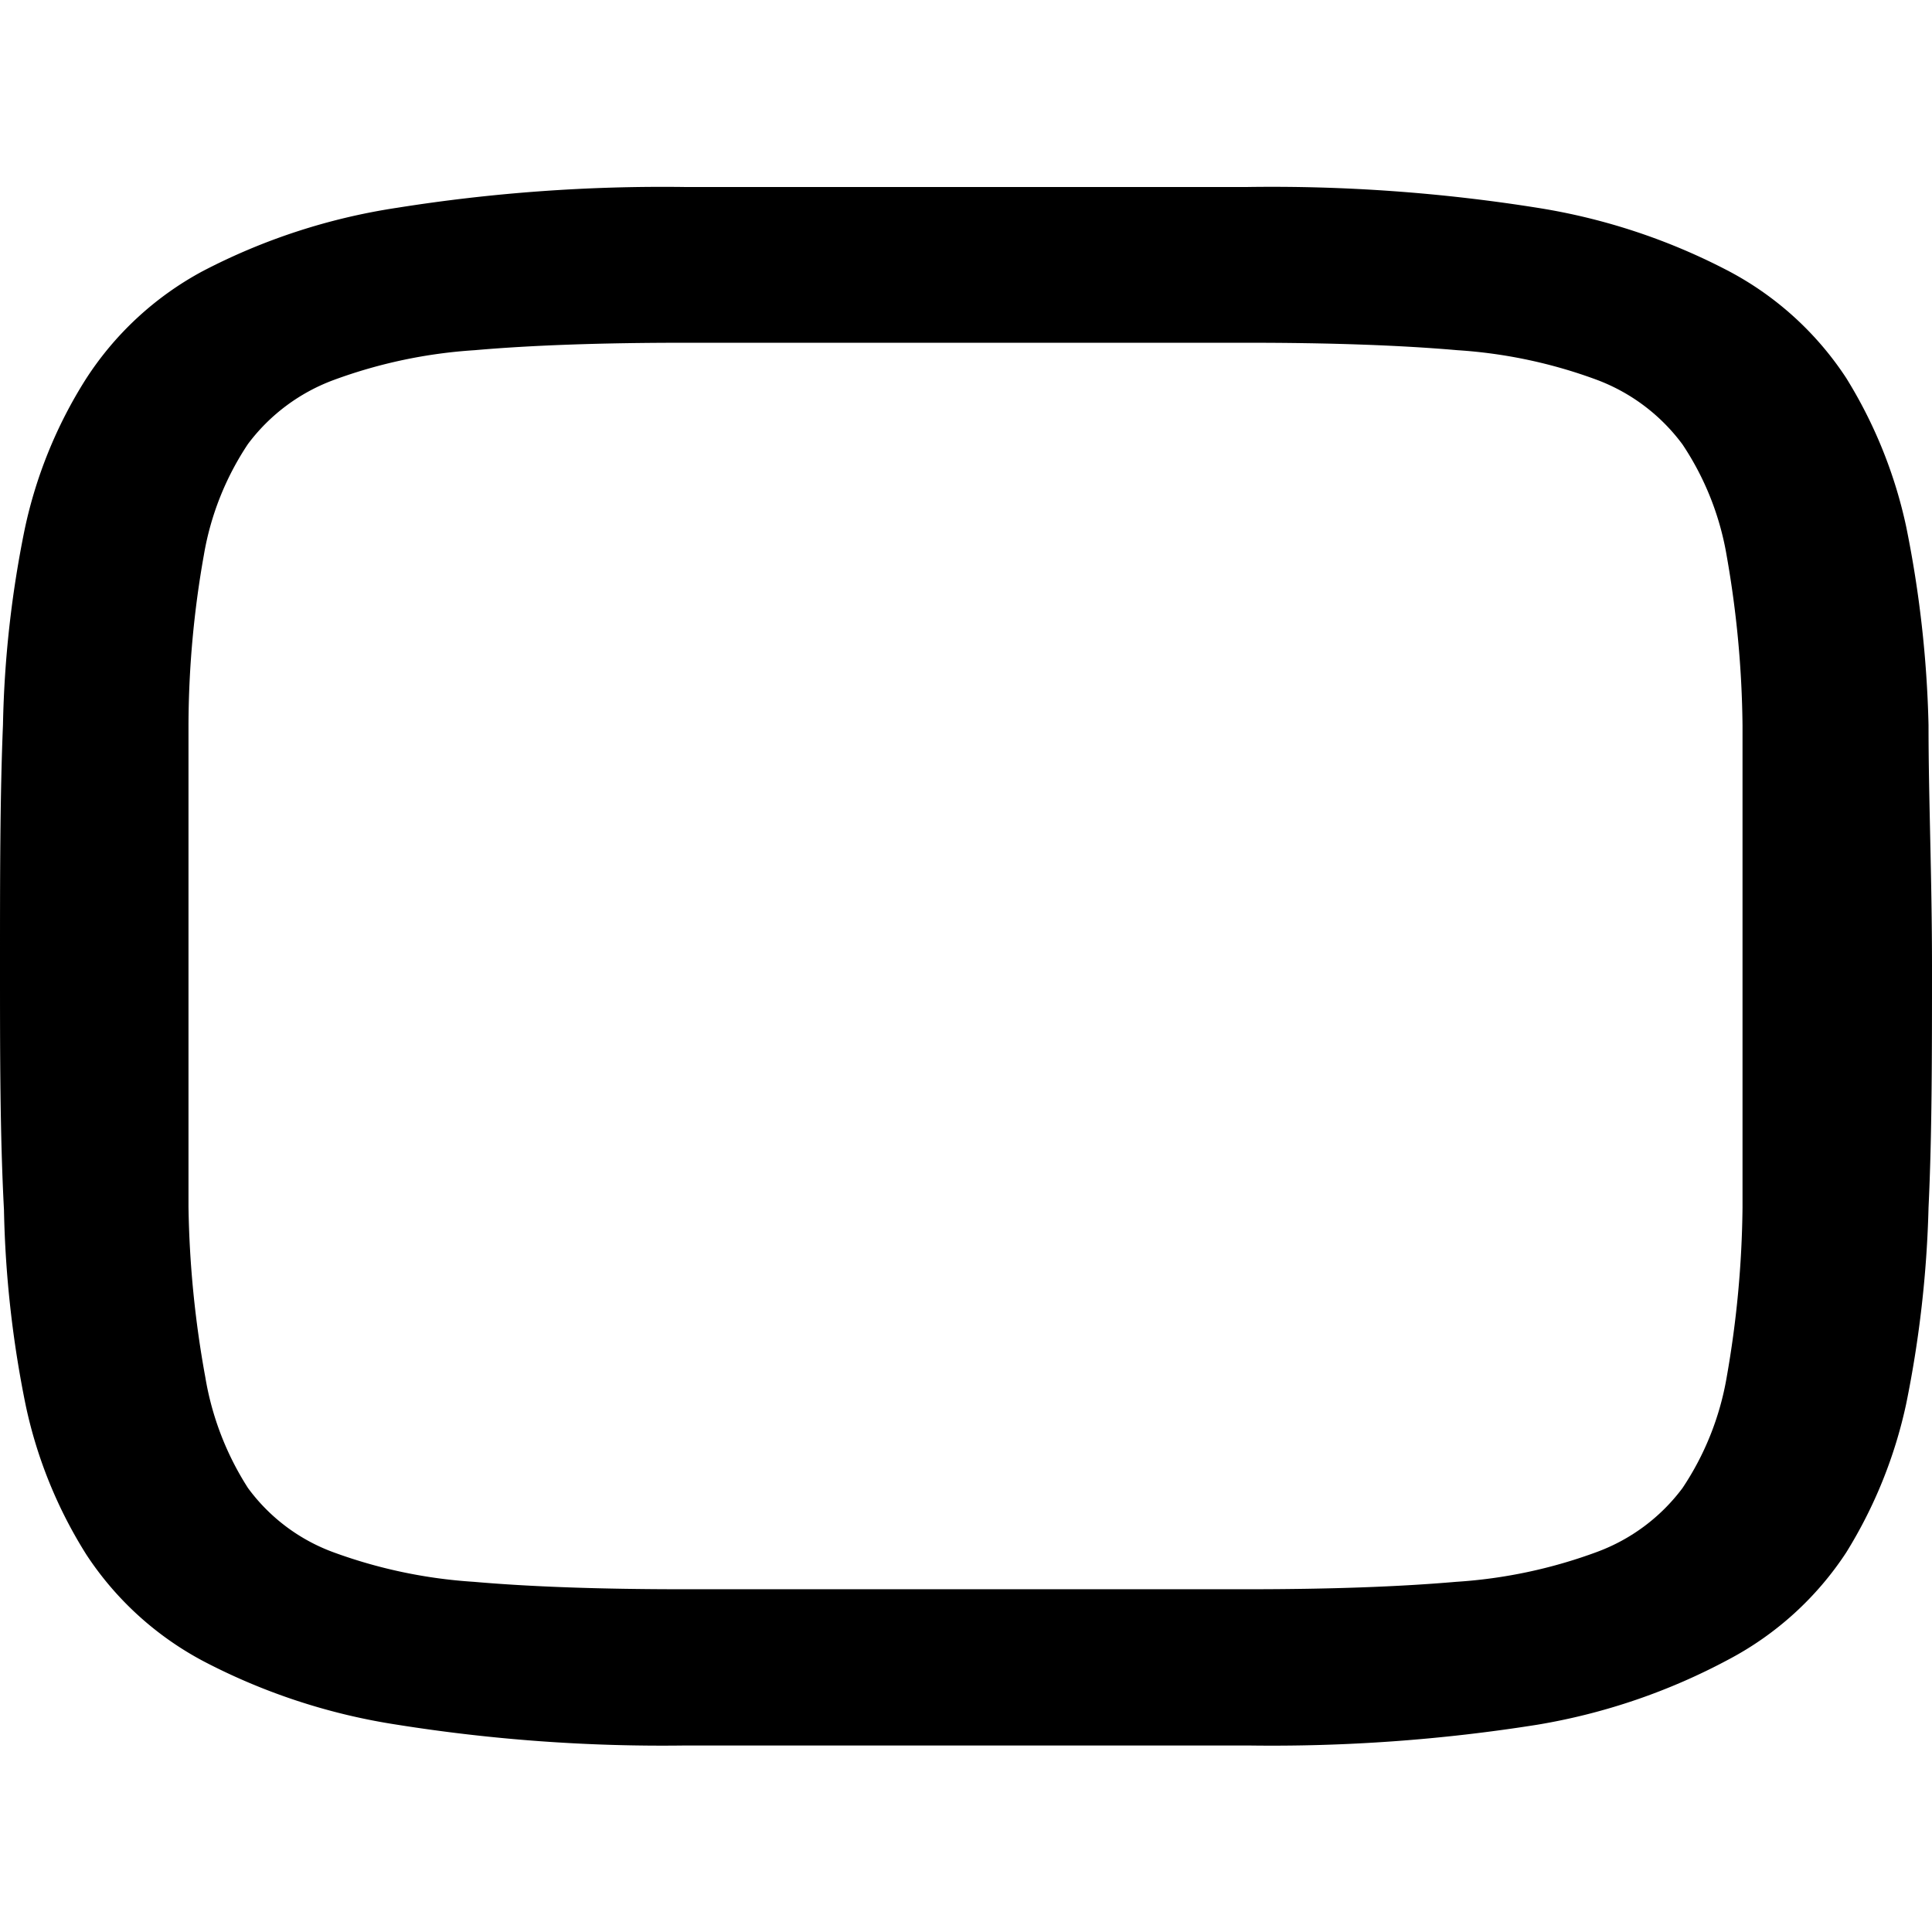 <svg xmlns="http://www.w3.org/2000/svg" version="1.1" xmlns:xlink="http://www.w3.org/1999/xlink" xmlns:svgjs="http://svgjs.dev/svgjs" width="38.95" height="38.95"><svg xmlns="http://www.w3.org/2000/svg" viewBox="0 0 38.95 38.95"><g transform="translate(0, 3.77)"><g id="SvgjsG1548" data-name="Vrstva 2"><g id="SvgjsG1547"><path d="M25.15,0A34.07,34.07,0,0,1,31,.42,12.5,12.5,0,0,1,34.86,1.7a6.41,6.41,0,0,1,2.36,2.15,9.44,9.44,0,0,1,1.21,3,22.63,22.63,0,0,1,.45,4c0,1.46.07,3.09.07,4.86s0,3.41-.07,4.87a22.63,22.63,0,0,1-.45,3.95,9.44,9.44,0,0,1-1.21,3,6.41,6.41,0,0,1-2.36,2.15A12.5,12.5,0,0,1,31,31a34.07,34.07,0,0,1-5.82.42H13.8A34.07,34.07,0,0,1,8,31a12.48,12.48,0,0,1-3.9-1.28,6.41,6.41,0,0,1-2.36-2.15,9.23,9.23,0,0,1-1.22-3,21.75,21.75,0,0,1-.44-3.95C0,19.11,0,17.48,0,15.7s0-3.4.06-4.86A21.75,21.75,0,0,1,.5,6.89a9.23,9.23,0,0,1,1.22-3A6.41,6.41,0,0,1,4.08,1.7,12.48,12.48,0,0,1,8,.42,34.07,34.07,0,0,1,13.8,0Zm0,28.27c1.66,0,3.06-.05,4.21-.15a10,10,0,0,0,2.83-.6,3.79,3.79,0,0,0,1.73-1.29A5.77,5.77,0,0,0,34.81,24a20.76,20.76,0,0,0,.32-3.43c0-1.35,0-3,0-4.86s0-3.5,0-4.85a20.76,20.76,0,0,0-.32-3.43,5.77,5.77,0,0,0-.89-2.24A3.81,3.81,0,0,0,32.2,3.89a9.91,9.91,0,0,0-2.82-.6q-1.72-.15-4.23-.15H13.8q-2.52,0-4.23.15a10.06,10.06,0,0,0-2.84.6A3.81,3.81,0,0,0,5,5.18a5.77,5.77,0,0,0-.89,2.24,19.84,19.84,0,0,0-.31,3.43c0,1.35,0,3,0,4.85s0,3.51,0,4.86A20.76,20.76,0,0,0,4.14,24,5.93,5.93,0,0,0,5,26.23a3.73,3.73,0,0,0,1.71,1.29,10.06,10.06,0,0,0,2.84.6q1.71.15,4.23.15Z"></path></g></g></g></svg><style>@media (prefers-color-scheme: light) { :root { filter: none; } }
@media (prefers-color-scheme: dark) { :root { filter: none; } }
</style></svg>
